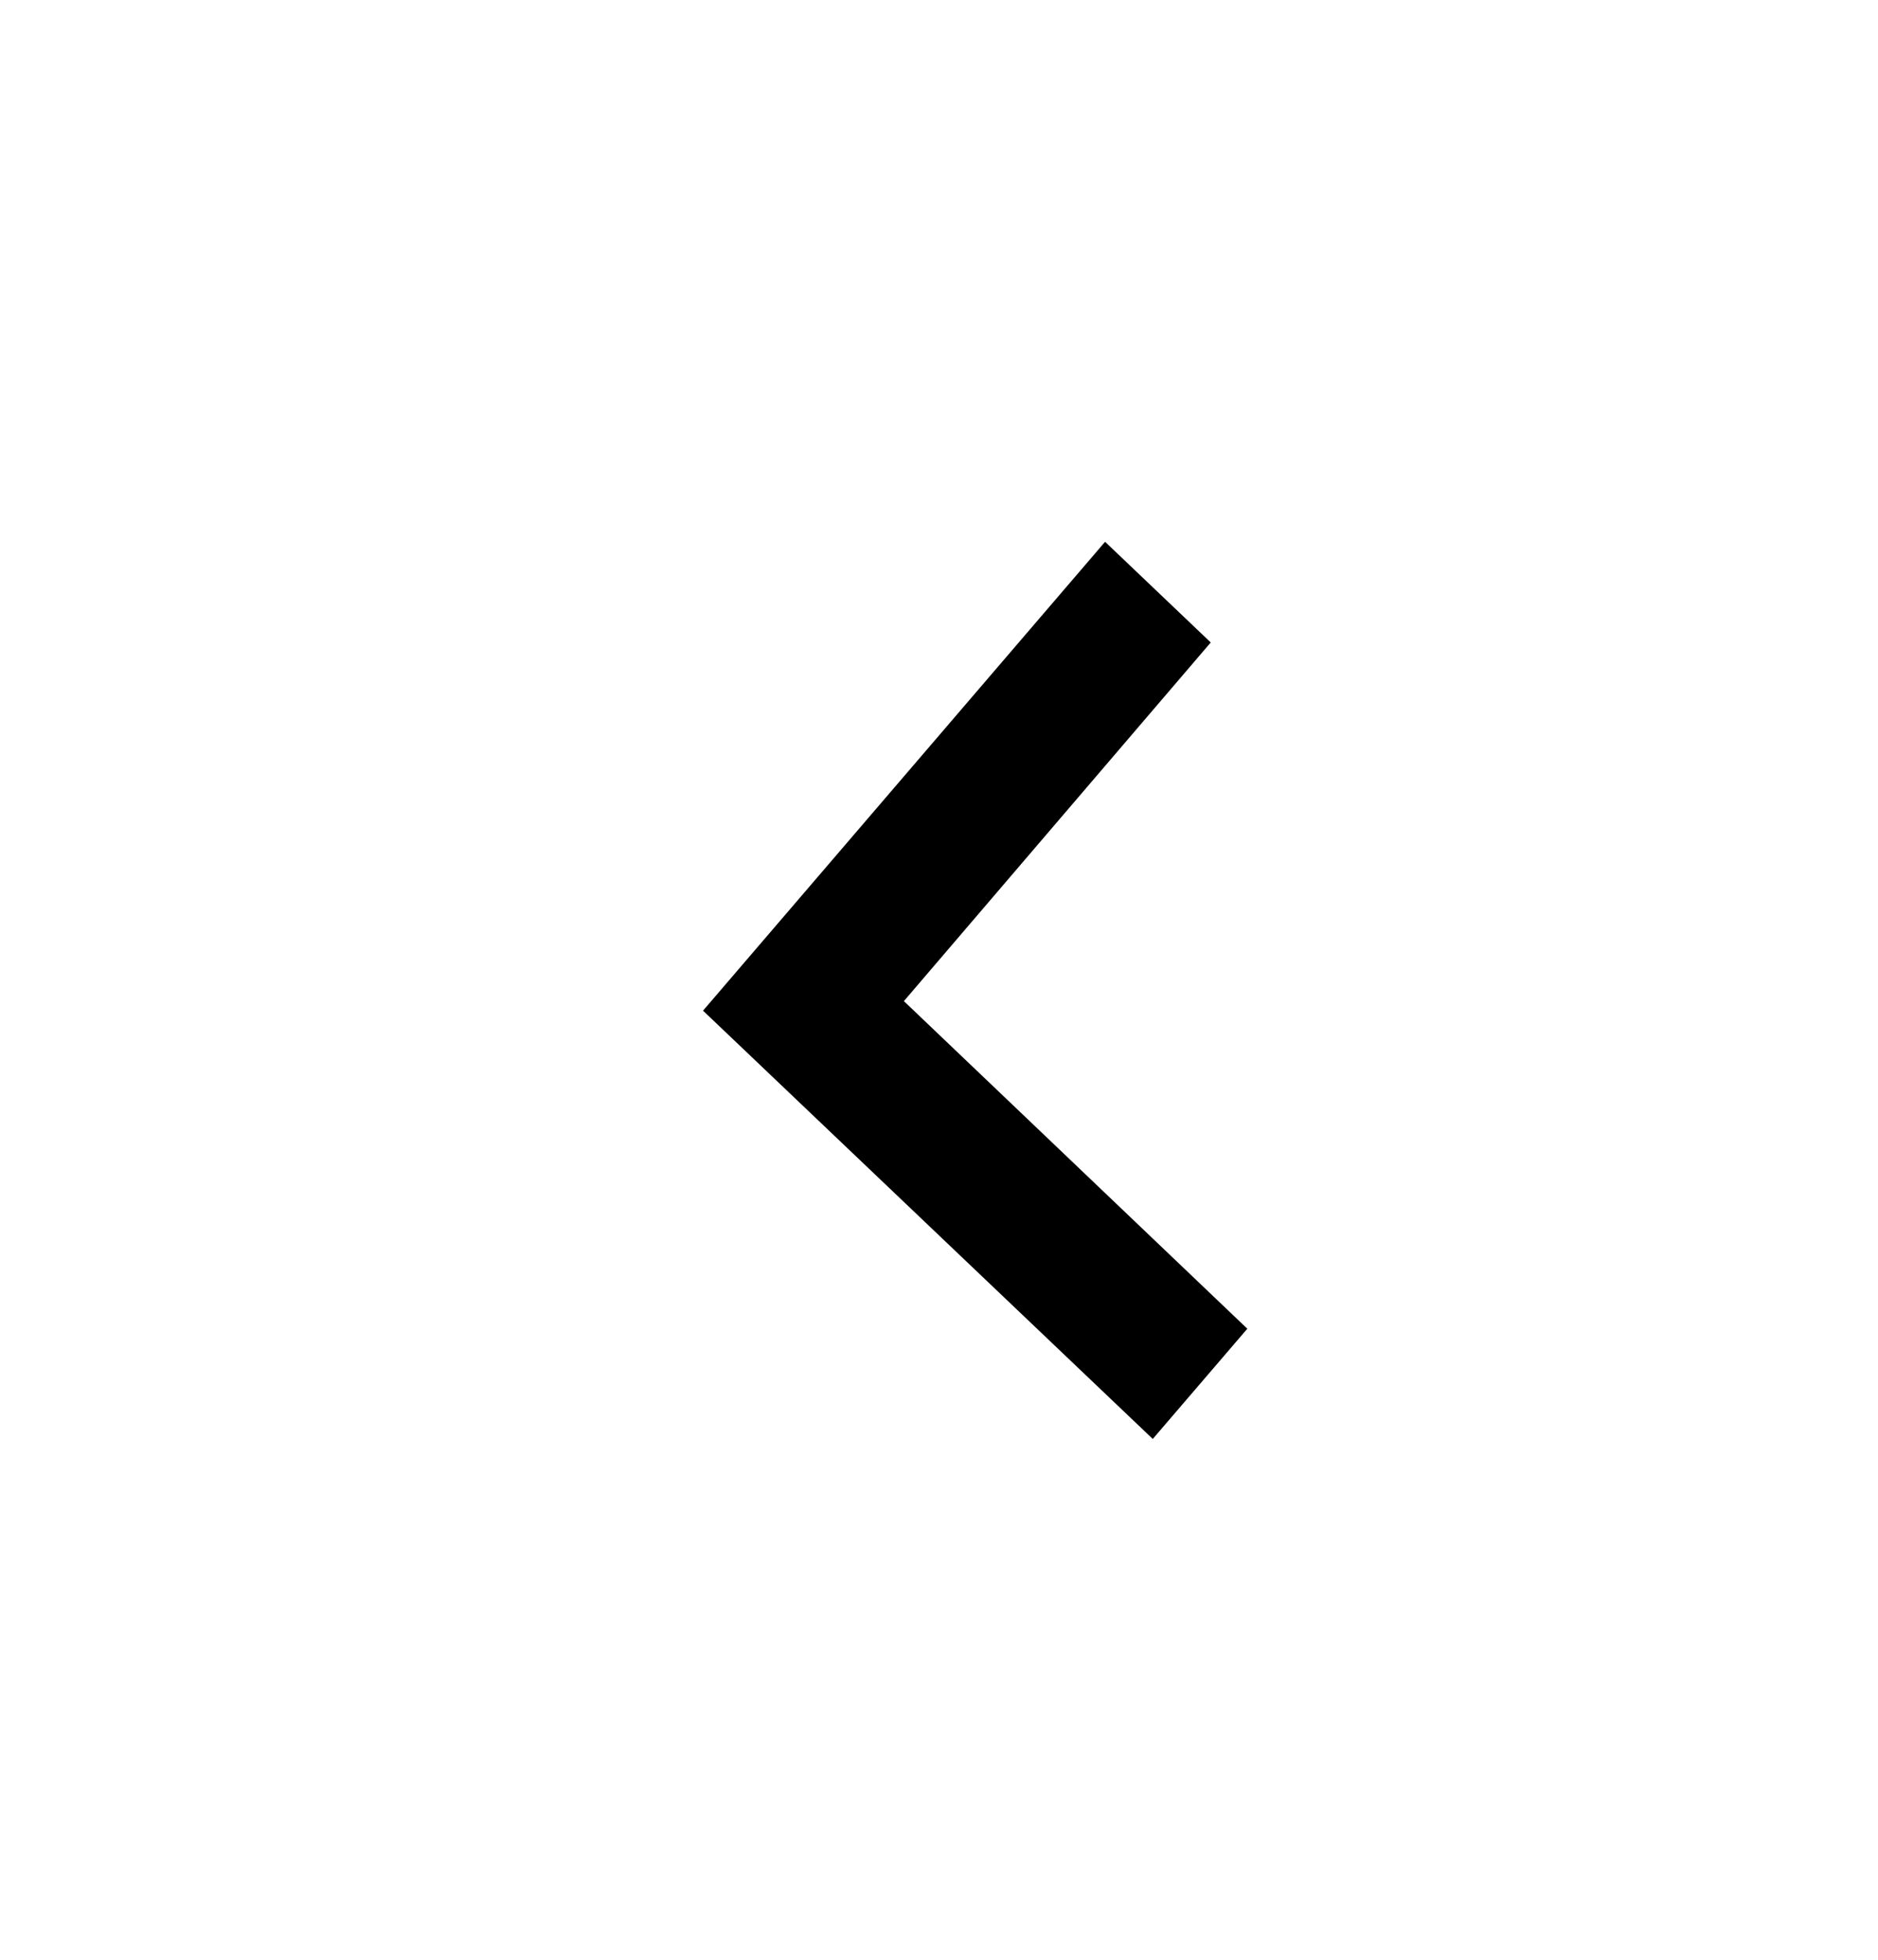 <svg width="23" height="24" viewBox="0 0 23 24" fill="none" xmlns="http://www.w3.org/2000/svg">
<path d="M15.276 16.272L11.07 12.26L14.828 7.868L13.534 6.635L8.61 12.377L14.118 17.622L15.276 16.272Z" fill="black"/>
</svg>
